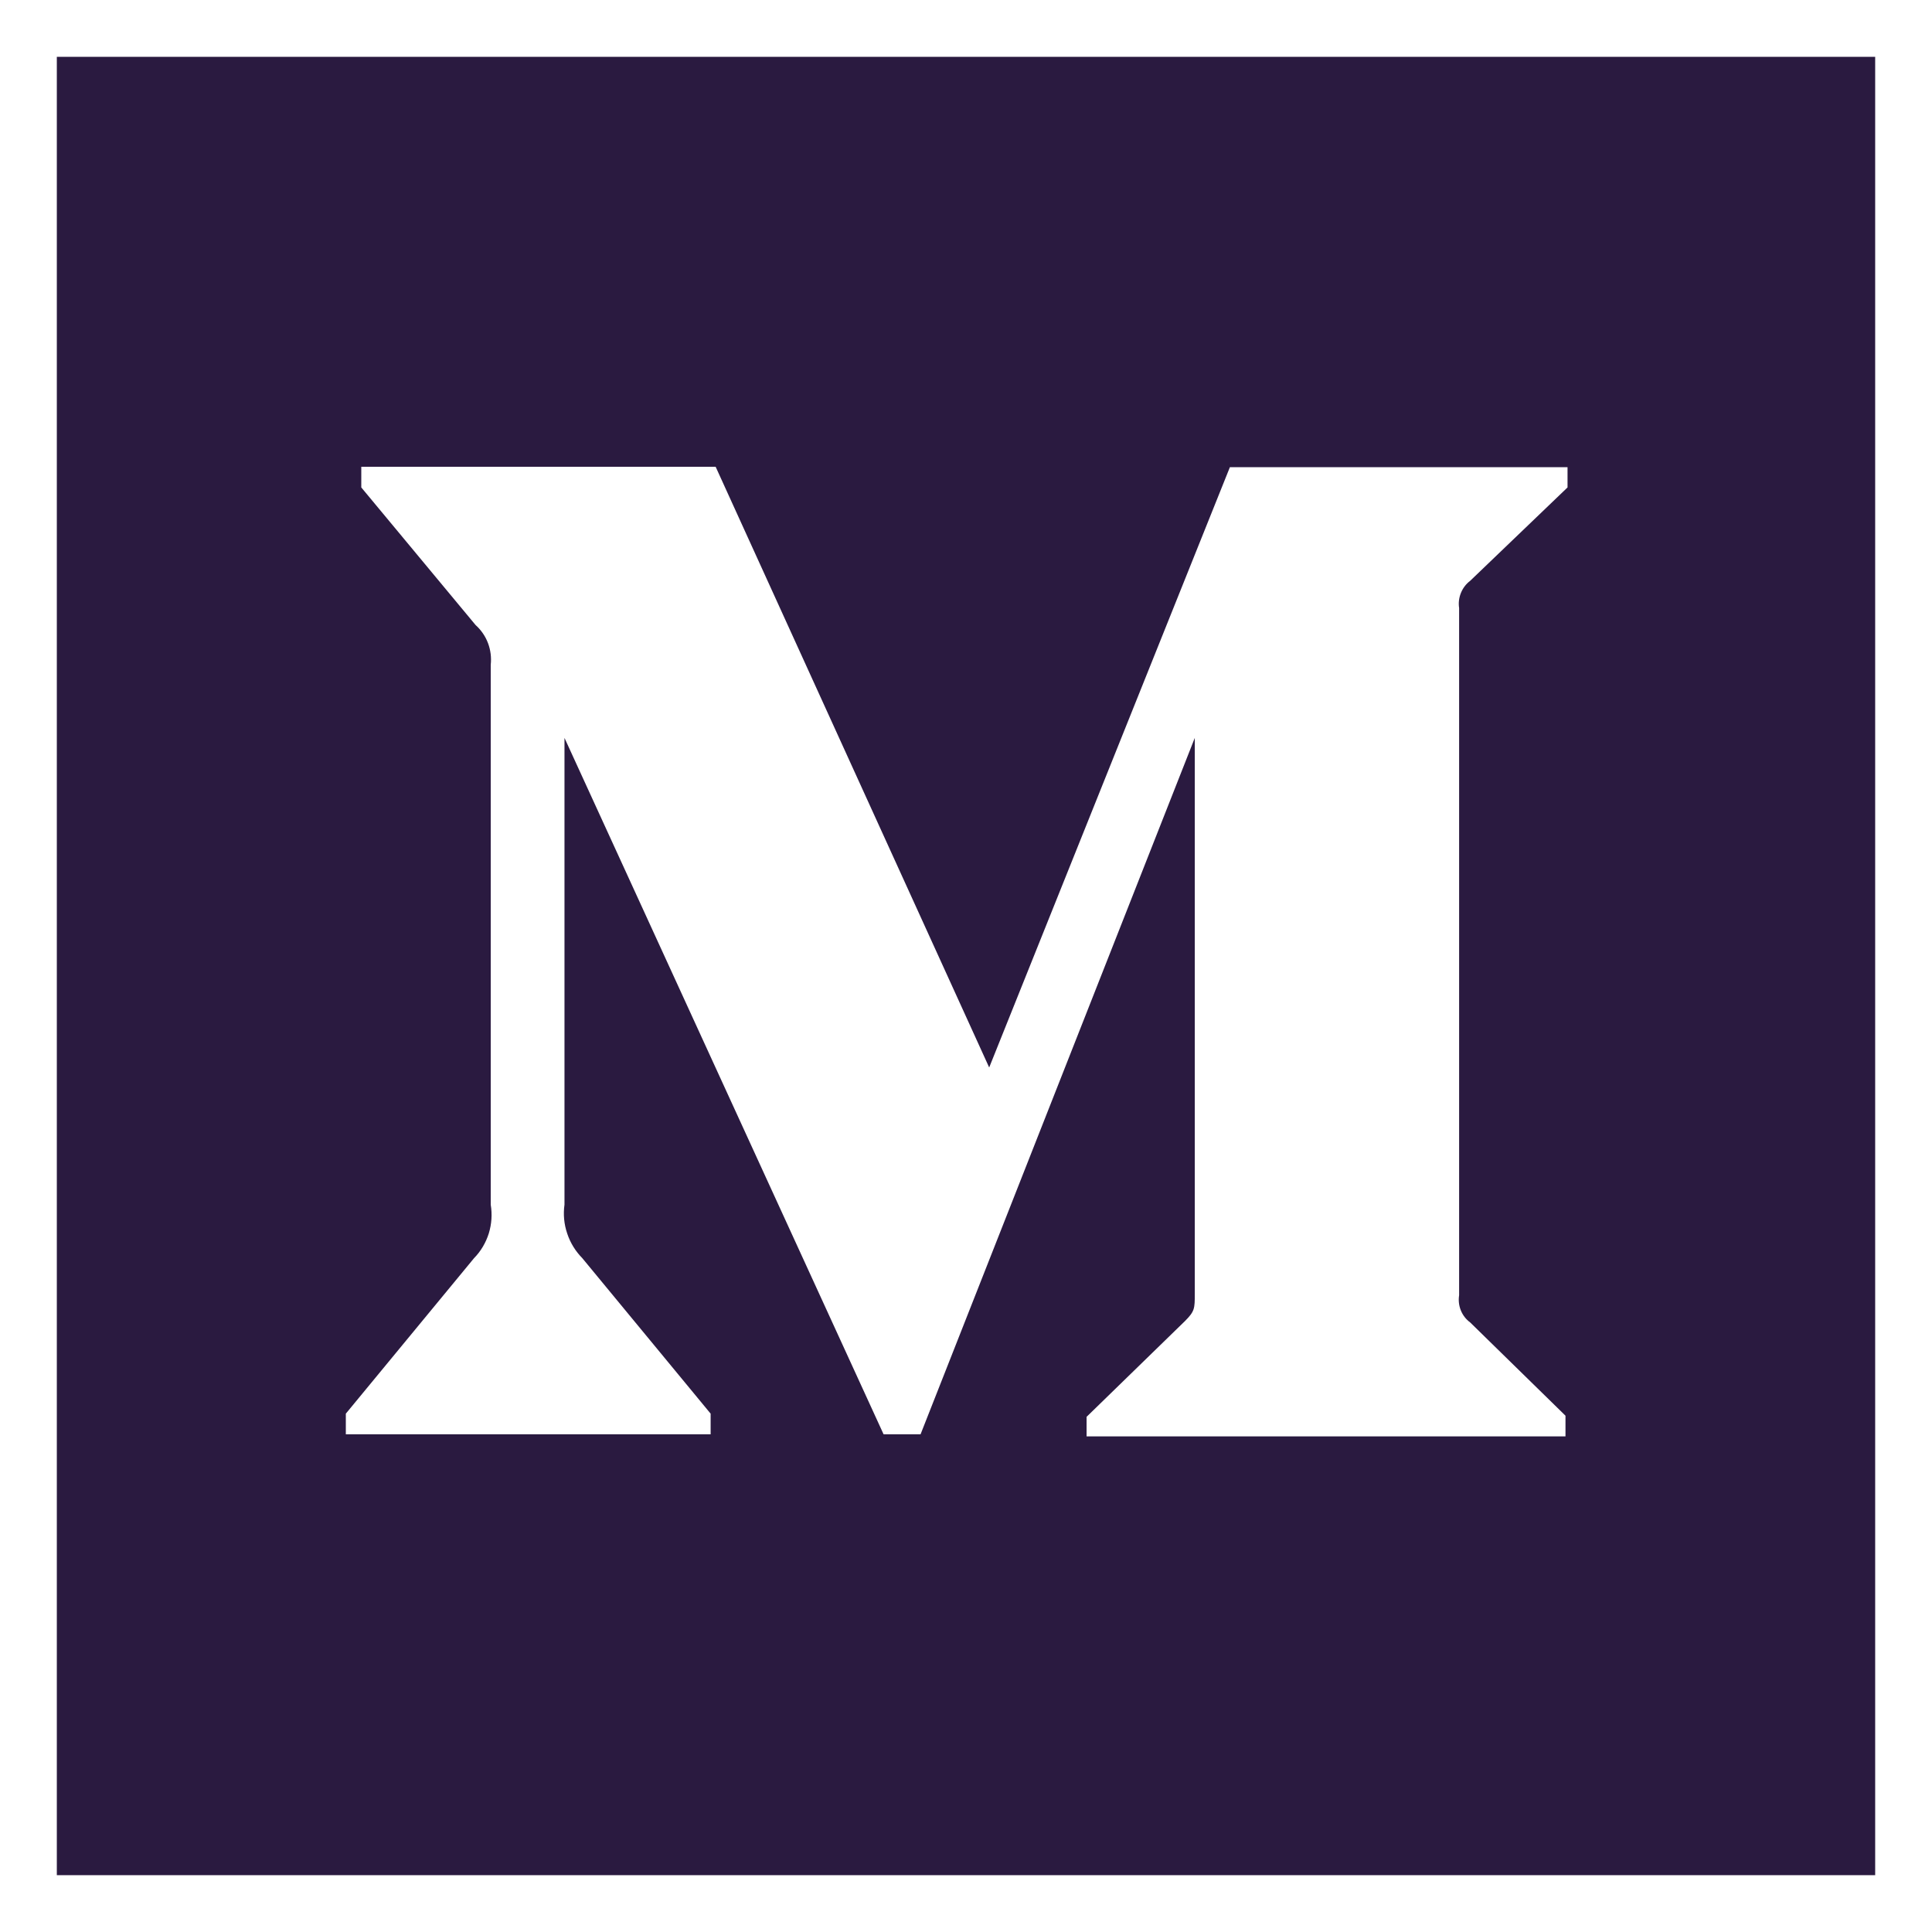 <svg width="17" height="17" viewBox="0 0 17 17" fill="none" xmlns="http://www.w3.org/2000/svg">
<path d="M0.5 0.5V16.5H16.5V0.5H0.5ZM13.793 4.289L12.936 5.111C12.9 5.138 12.872 5.175 12.855 5.217C12.838 5.259 12.832 5.305 12.839 5.35V11.397C12.832 11.442 12.837 11.488 12.854 11.53C12.871 11.572 12.899 11.609 12.936 11.636L13.775 12.457V12.639H9.561V12.467L10.427 11.624C10.513 11.538 10.513 11.513 10.513 11.385V6.493L8.1 12.621H7.775L4.967 6.493V10.6C4.955 10.685 4.963 10.772 4.991 10.854C5.018 10.936 5.064 11.01 5.124 11.071L6.253 12.439V12.621H3.043V12.439L4.171 11.071C4.231 11.01 4.275 10.935 4.301 10.853C4.326 10.771 4.332 10.685 4.318 10.6V5.85C4.325 5.785 4.317 5.72 4.294 5.659C4.271 5.598 4.233 5.543 4.185 5.5L3.179 4.289V4.107H6.297L8.704 9.393L10.822 4.111H13.793L13.793 4.289Z" fill="#2A1A40"/>
</svg>
